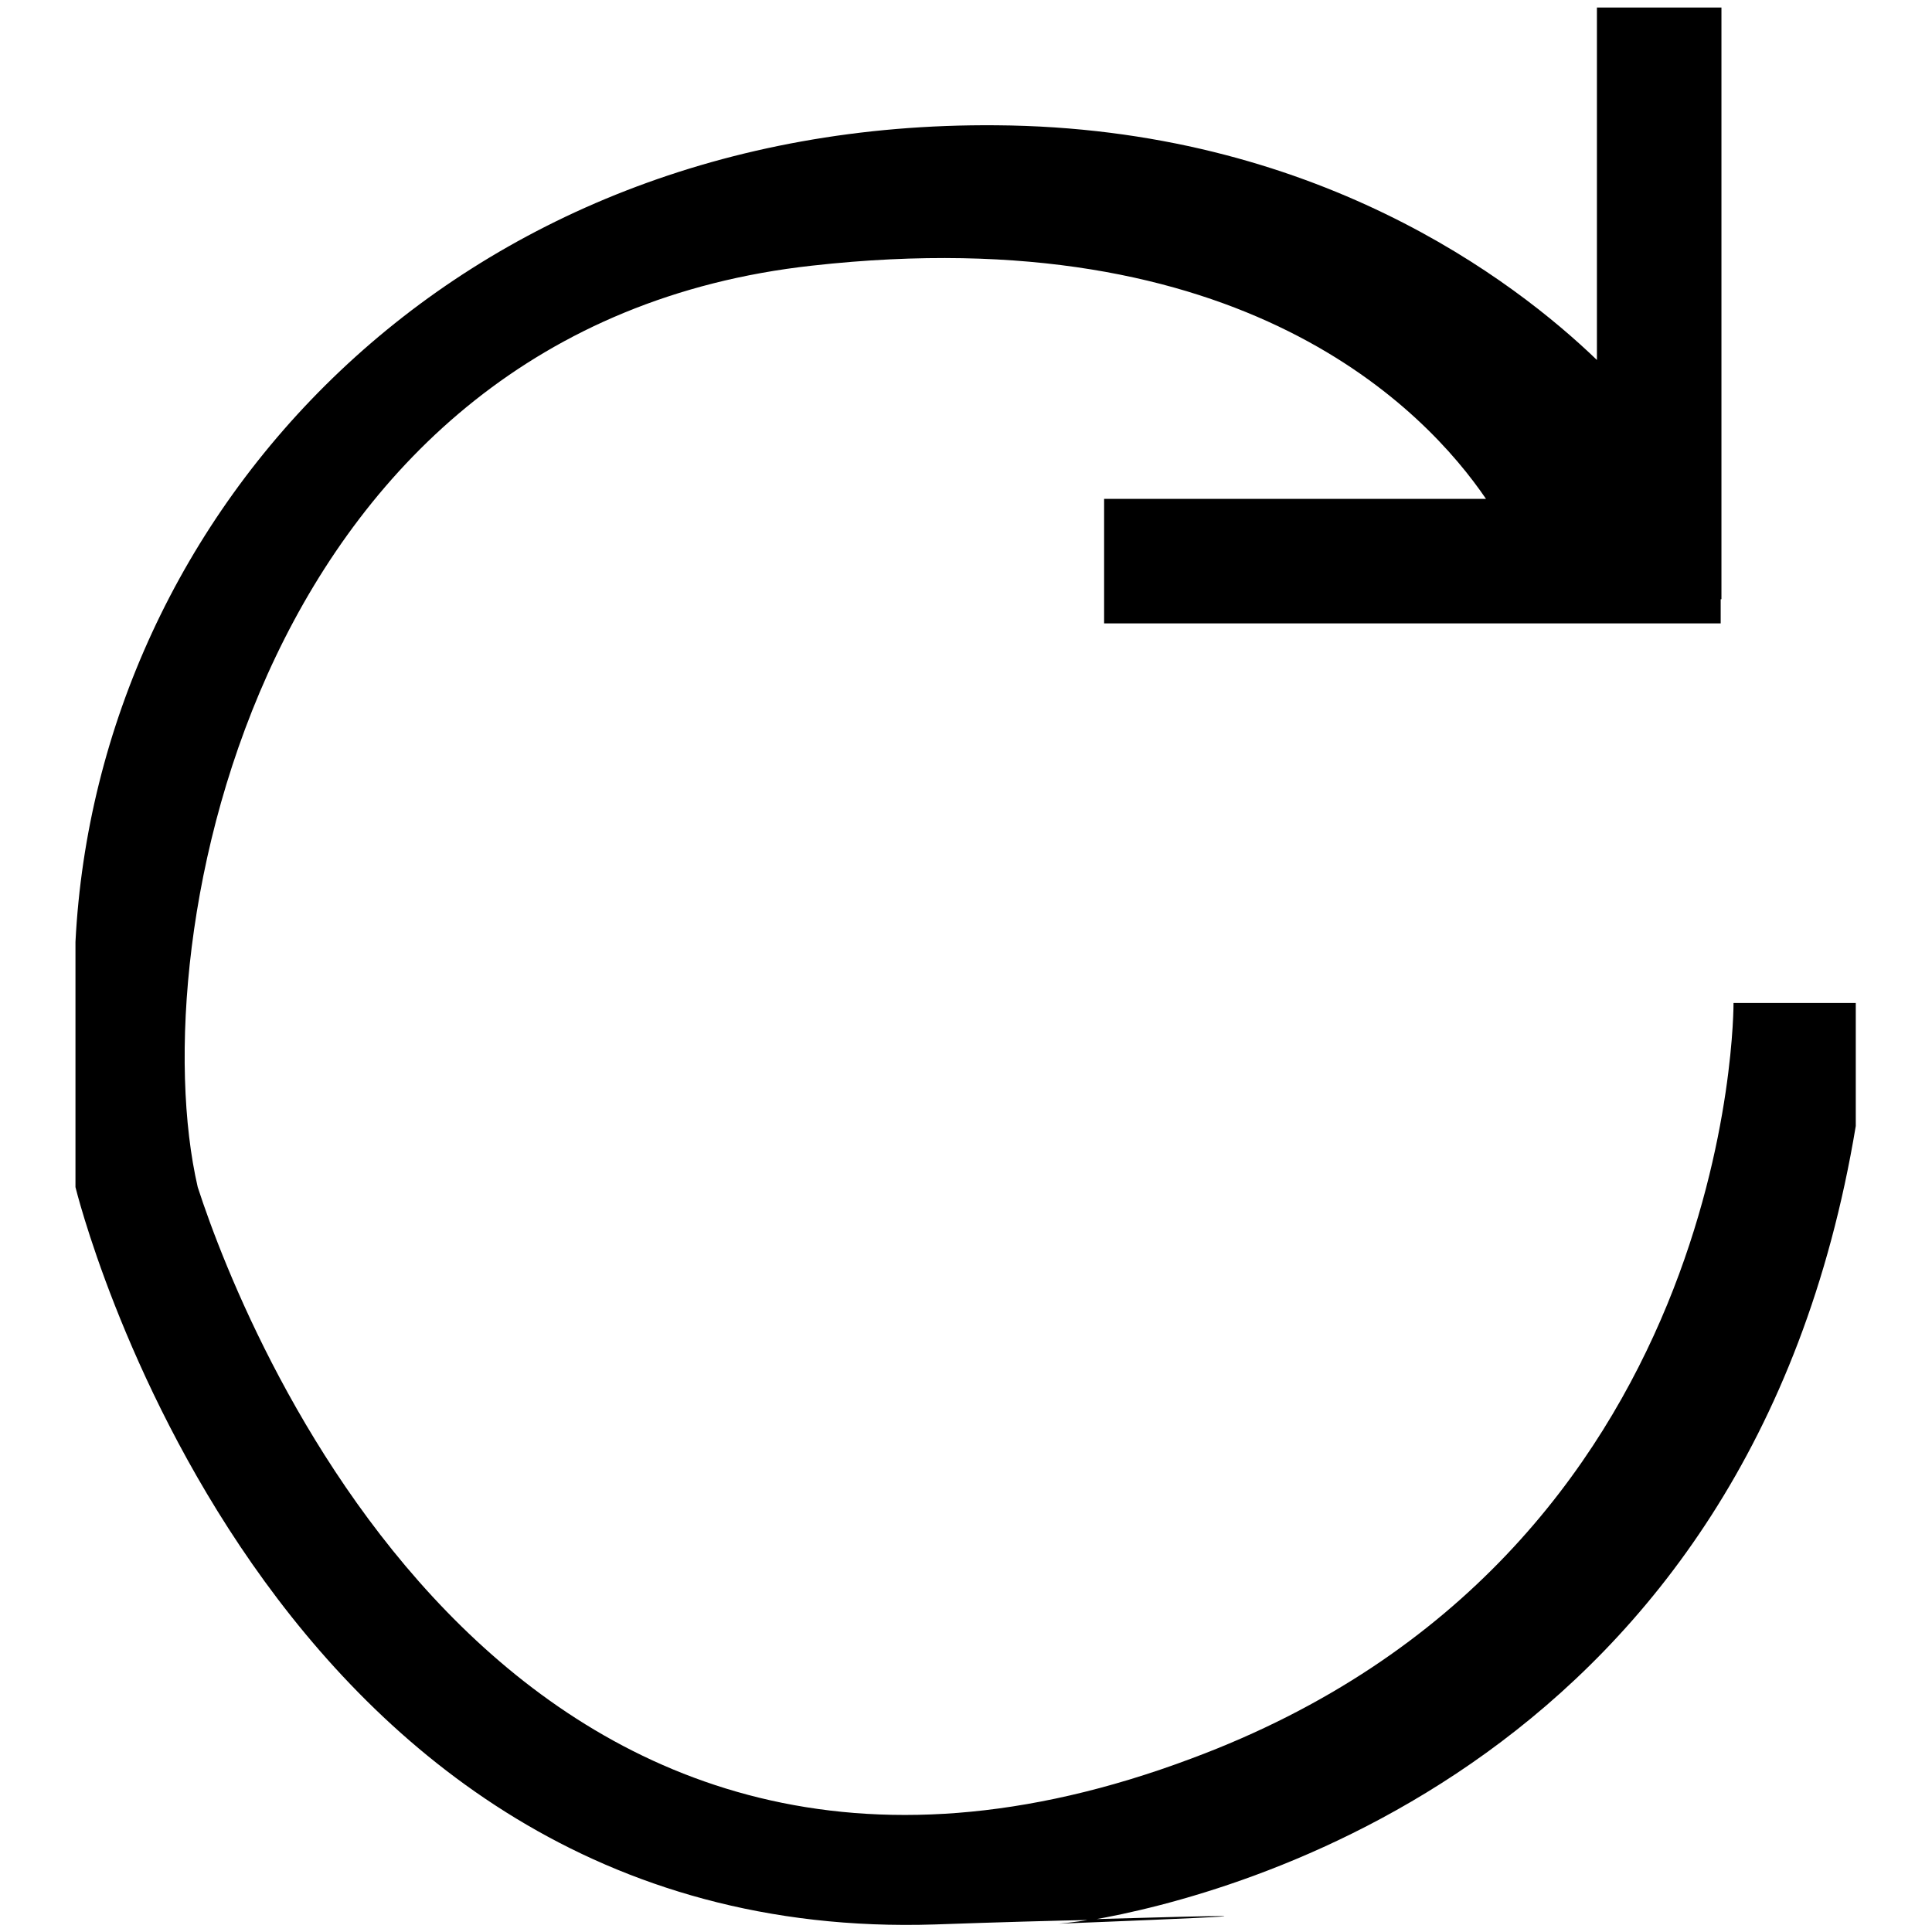 <?xml version="1.0" encoding="utf-8"?>
<!-- Svg Vector Icons : http://www.onlinewebfonts.com/icon -->
<!DOCTYPE svg PUBLIC "-//W3C//DTD SVG 1.1//EN" "http://www.w3.org/Graphics/SVG/1.1/DTD/svg11.dtd">
<svg version="1.1" xmlns="http://www.w3.org/2000/svg" xmlns:xlink="http://www.w3.org/1999/xlink" x="0px" y="0px" viewBox="0 0 256 256" enable-background="new 0 0 256 256" xml:space="preserve">
<g><g><path fill="#000000" d="M144.8,254.3c-2.9,0.5-4.6,0.6-4.6,0.6S186.6,253.1,144.8,254.3z M229.7,132.9c0,0,0.5,73.2-71.8,100.1c-89.2,33.5-125-55-131.7-75.7c-7.6-32.9,8.1-114,81.4-122.1c57.2-6.4,81.4,19.3,89.3,30.9h-50.6v16.5h81.7v-3.2h0.1V1h-16.5v46.7c-10.9-10.5-37.4-30.8-79.6-31.1C60,16,12.9,67.9,10,124.8v32.5c0,0,24.5,100.6,113.9,97.7c8.6-0.3,15.5-0.5,20.8-0.6c18.4-3.2,87.2-20.8,101.2-105.2c0-16.3,0-16.3,0-16.3L229.7,132.9L229.7,132.9z"/></g></g>
</svg>